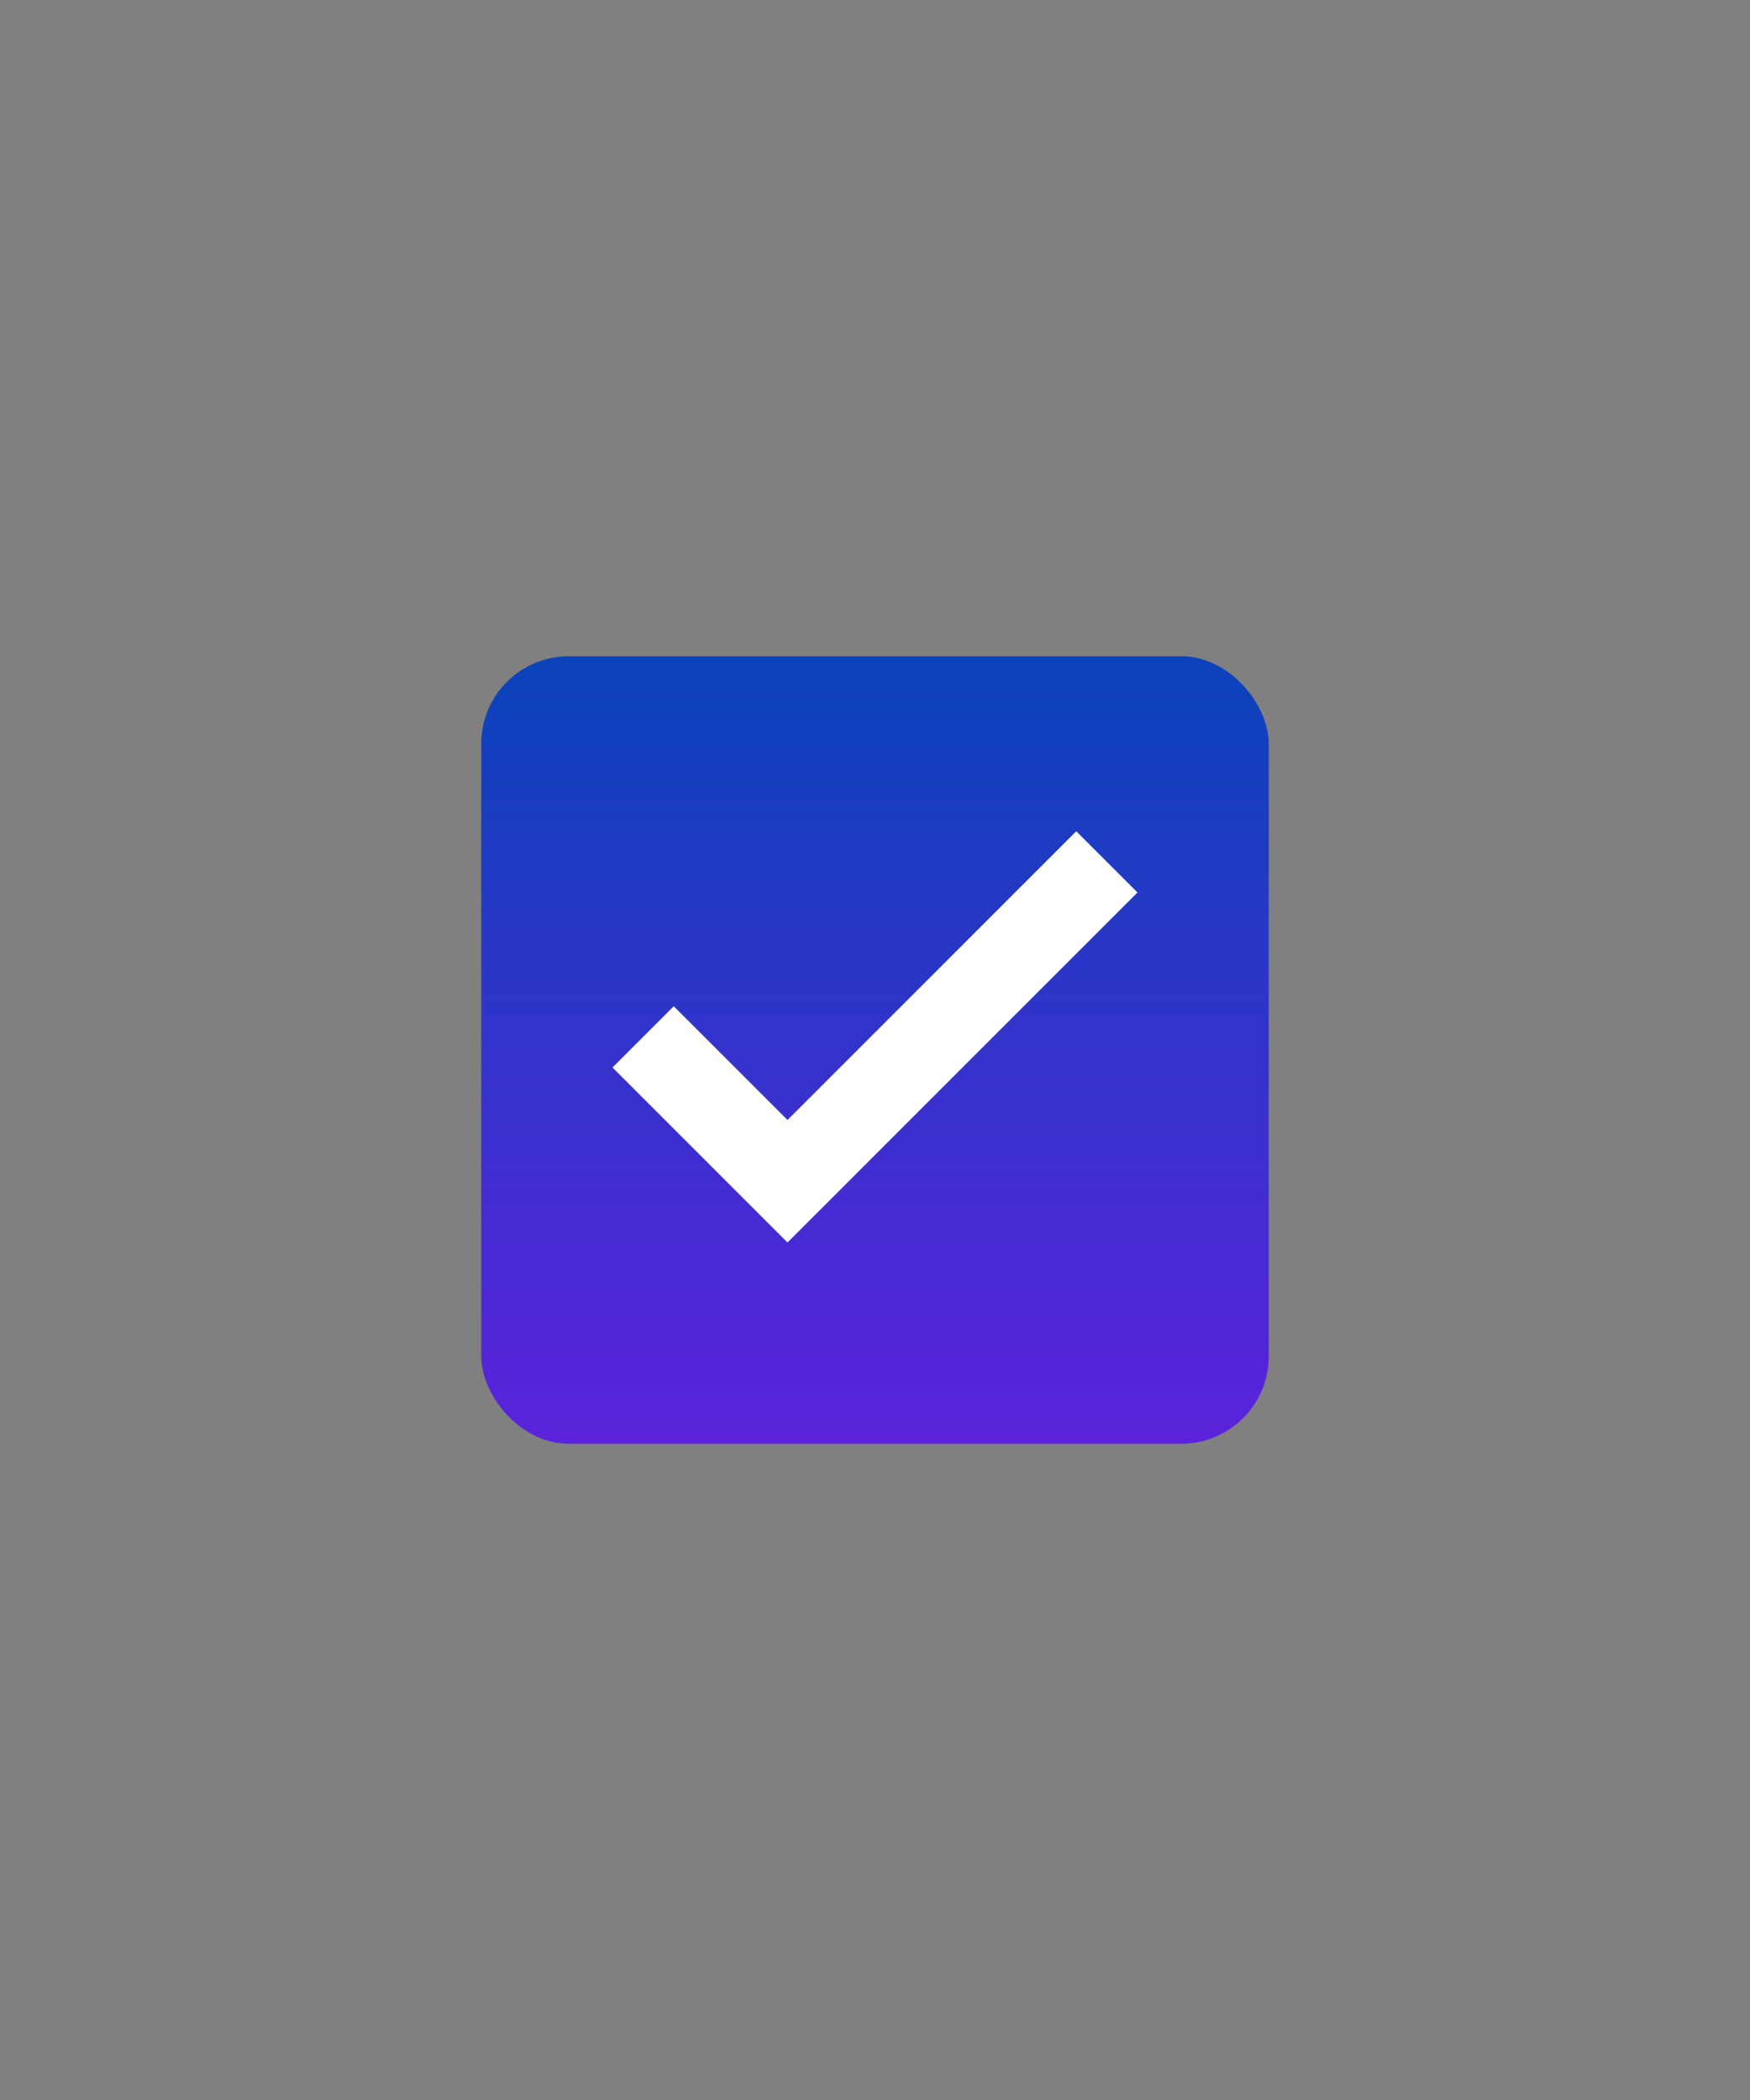 <svg width="40" height="48" viewBox="0 0 40 48" fill="none" xmlns="http://www.w3.org/2000/svg">
<rect x="0" y="0" width="40" height="48" fill="#808080" stroke="none"/>
<rect x="11" y="15" width="18" height="18" rx="2" fill="url(#paint0_linear_2032_374)"/>
<path d="M18 28.4L14 24.4L15.4 23L18 25.6L24.6 19L26 20.4L18 28.4Z" fill="white"/>
<defs>
<linearGradient id="paint0_linear_2032_374" x1="20" y1="15" x2="20" y2="33" gradientUnits="userSpaceOnUse">
<stop stop-color="#0B43BB"/>
<stop offset="1" stop-color="#5B22DB"/>
</linearGradient>
</defs>
</svg>
